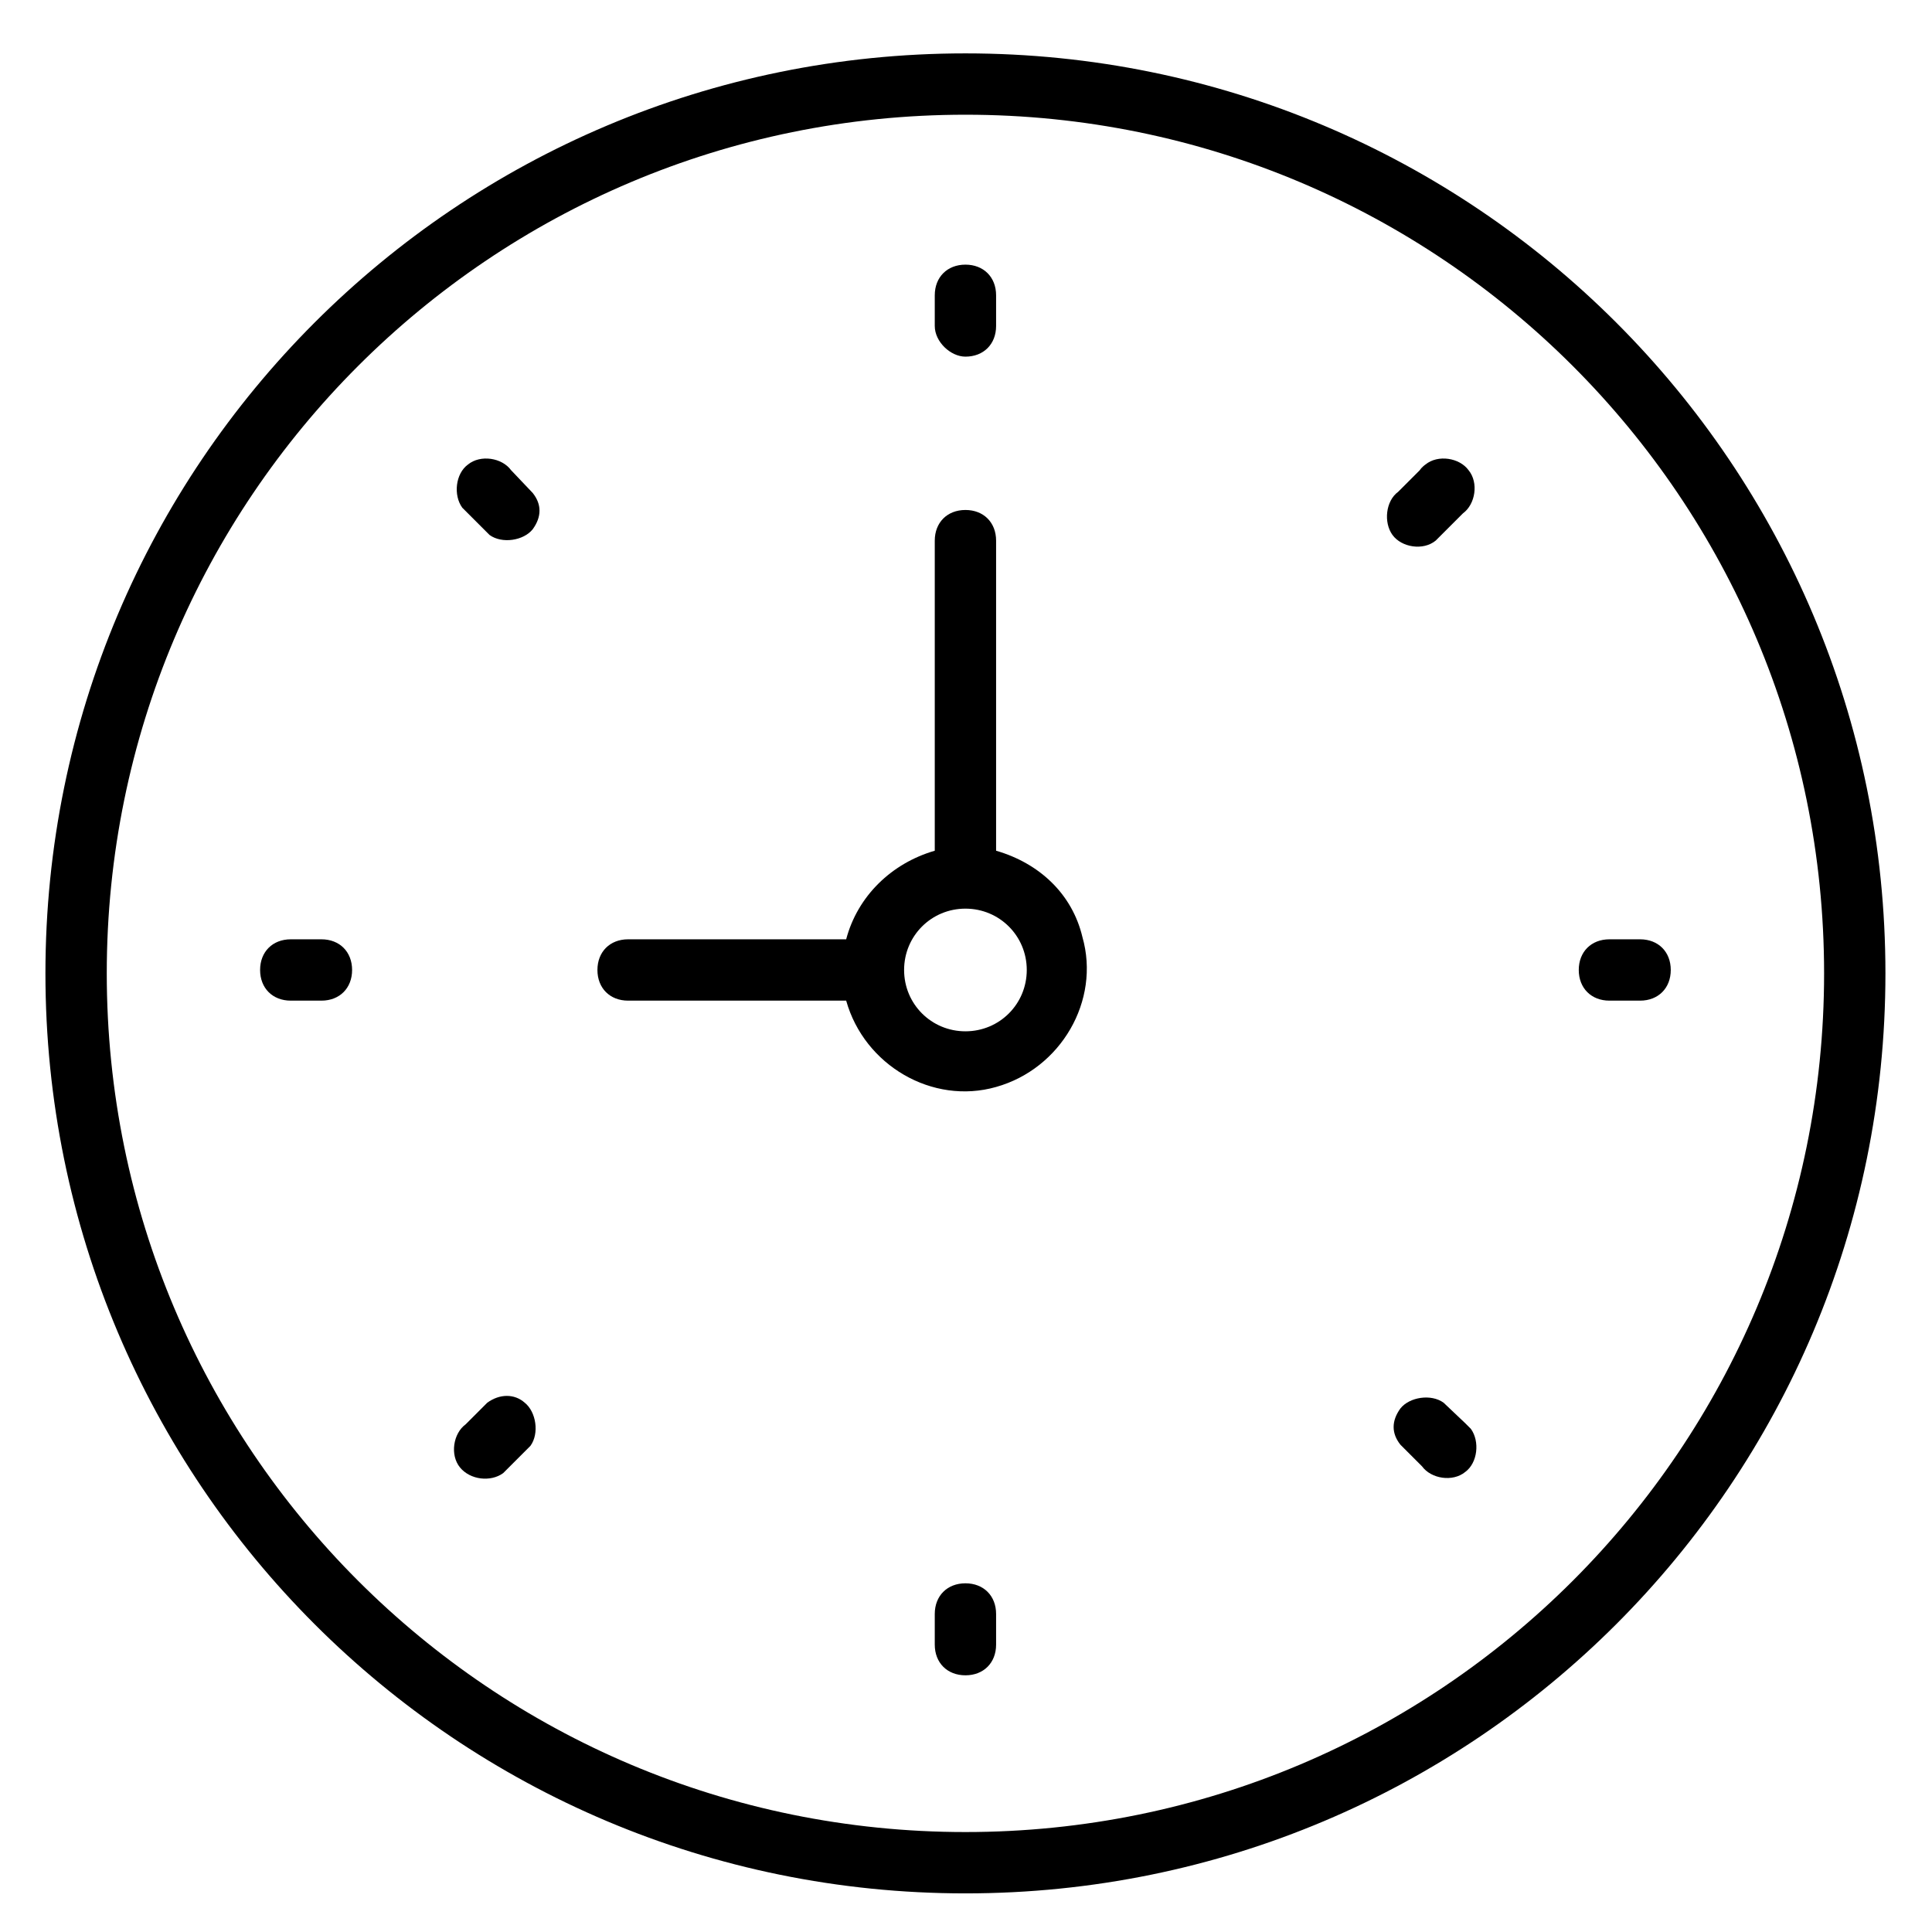 <?xml version="1.0" encoding="UTF-8"?> <!-- Generator: Adobe Illustrator 21.1.0, SVG Export Plug-In . SVG Version: 6.00 Build 0) --> <svg xmlns="http://www.w3.org/2000/svg" xmlns:xlink="http://www.w3.org/1999/xlink" version="1.1" id="Lager_1" x="0px" y="0px" viewBox="0 0 170.1 170.1" style="enable-background:new 0 0 170.1 170.1;" xml:space="preserve"> <style type="text/css"> .st0{clip-path:url(#SVGID_5_);} .st1{clip-path:url(#SVGID_6_);} .st2{clip-path:url(#SVGID_11_);} .st3{clip-path:url(#SVGID_12_);} .st4{clip-path:url(#SVGID_17_);} .st5{clip-path:url(#SVGID_18_);} .st6{clip-path:url(#SVGID_23_);} .st7{clip-path:url(#SVGID_24_);} .st8{clip-path:url(#SVGID_29_);} .st9{clip-path:url(#SVGID_30_);} .st10{clip-path:url(#SVGID_35_);} .st11{clip-path:url(#SVGID_36_);} .st12{clip-path:url(#SVGID_41_);} .st13{clip-path:url(#SVGID_42_);} .st14{clip-path:url(#SVGID_47_);} .st15{clip-path:url(#SVGID_48_);} .st16{clip-path:url(#SVGID_53_);} .st17{clip-path:url(#SVGID_54_);} .st18{clip-path:url(#SVGID_59_);} .st19{clip-path:url(#SVGID_60_);} </style> <title>clock</title> <g> <g> <defs> <rect id="SVGID_1_" x="4" y="4.7" width="162" height="162"></rect> </defs> <clipPath id="SVGID_2_"> <use xlink:href="#SVGID_1_" style="overflow:visible;"></use> </clipPath> </g> <g> <defs> <rect id="SVGID_3_" x="4" y="4.7" width="162" height="162"></rect> </defs> <defs> <path id="SVGID_4_" d="M85,4.7c-44.8,0-81,36.2-81,81s36.2,81,81,81s81-36.2,81-81S129.8,4.7,85,4.7L85,4.7z M85,161.3 c-41.8,0-75.6-33.8-75.6-75.6S43.2,10.1,85,10.1s75.6,33.8,75.6,75.6S126.8,161.3,85,161.3z"></path> </defs> <clipPath id="SVGID_5_"> <use xlink:href="#SVGID_3_" style="overflow:visible;"></use> </clipPath> <clipPath id="SVGID_6_" class="st0"> <use xlink:href="#SVGID_4_" style="overflow:visible;"></use> </clipPath> <g class="st1"> <rect x="-9.5" y="-8.8" width="189" height="189"></rect> </g> </g> </g> <g> <g> <defs> <rect id="SVGID_7_" x="4" y="4.7" width="162" height="162"></rect> </defs> <clipPath id="SVGID_8_"> <use xlink:href="#SVGID_7_" style="overflow:visible;"></use> </clipPath> </g> <g> <defs> <rect id="SVGID_9_" x="4" y="4.7" width="162" height="162"></rect> </defs> <defs> <path id="SVGID_10_" d="M87.7,74.9V47.6c0-1.6-1.1-2.7-2.7-2.7s-2.7,1.1-2.7,2.7v27.3c-3.8,1.1-6.8,4-7.8,7.8H55.3 c-1.6,0-2.7,1.1-2.7,2.7c0,1.6,1.1,2.7,2.7,2.7h19.2c1.6,5.7,7.6,9.2,13.2,7.6c5.7-1.6,9.2-7.6,7.6-13.2 C94.4,78.7,91.5,76,87.7,74.9z M85,90.8c-3,0-5.4-2.4-5.4-5.4c0-3,2.4-5.4,5.4-5.4s5.4,2.4,5.4,5.4C90.4,88.4,88,90.8,85,90.8z"></path> </defs> <clipPath id="SVGID_11_"> <use xlink:href="#SVGID_9_" style="overflow:visible;"></use> </clipPath> <clipPath id="SVGID_12_" class="st2"> <use xlink:href="#SVGID_10_" style="overflow:visible;"></use> </clipPath> <g class="st3"> <rect x="39.1" y="31.4" width="70.2" height="78.3"></rect> </g> </g> </g> <g> <g> <defs> <rect id="SVGID_13_" x="4" y="4.7" width="162" height="162"></rect> </defs> <clipPath id="SVGID_14_"> <use xlink:href="#SVGID_13_" style="overflow:visible;"></use> </clipPath> </g> <g> <defs> <rect id="SVGID_15_" x="4" y="4.7" width="162" height="162"></rect> </defs> <defs> <path id="SVGID_16_" d="M85,31.4c1.6,0,2.7-1.1,2.7-2.7V26c0-1.6-1.1-2.7-2.7-2.7s-2.7,1.1-2.7,2.7v2.7 C82.3,30.1,83.7,31.4,85,31.4z"></path> </defs> <clipPath id="SVGID_17_"> <use xlink:href="#SVGID_15_" style="overflow:visible;"></use> </clipPath> <clipPath id="SVGID_18_" class="st4"> <use xlink:href="#SVGID_16_" style="overflow:visible;"></use> </clipPath> <g class="st5"> <rect x="68.8" y="9.8" width="32.4" height="35.1"></rect> </g> </g> </g> <g> <g> <defs> <rect id="SVGID_19_" x="4" y="4.7" width="162" height="162"></rect> </defs> <clipPath id="SVGID_20_"> <use xlink:href="#SVGID_19_" style="overflow:visible;"></use> </clipPath> </g> <g> <defs> <rect id="SVGID_21_" x="4" y="4.7" width="162" height="162"></rect> </defs> <defs> <path id="SVGID_22_" d="M85,139.4c-1.6,0-2.7,1.1-2.7,2.7v2.7c0,1.6,1.1,2.7,2.7,2.7s2.7-1.1,2.7-2.7v-2.7 C87.7,140.5,86.6,139.4,85,139.4z"></path> </defs> <clipPath id="SVGID_23_"> <use xlink:href="#SVGID_21_" style="overflow:visible;"></use> </clipPath> <clipPath id="SVGID_24_" class="st6"> <use xlink:href="#SVGID_22_" style="overflow:visible;"></use> </clipPath> <g class="st7"> <rect x="68.8" y="125.9" width="32.4" height="35.1"></rect> </g> </g> </g> <g> <g> <defs> <rect id="SVGID_25_" x="4" y="4.7" width="162" height="162"></rect> </defs> <clipPath id="SVGID_26_"> <use xlink:href="#SVGID_25_" style="overflow:visible;"></use> </clipPath> </g> <g> <defs> <rect id="SVGID_27_" x="4" y="4.7" width="162" height="162"></rect> </defs> <defs> <path id="SVGID_28_" d="M144.4,82.7h-2.7c-1.6,0-2.7,1.1-2.7,2.7c0,1.6,1.1,2.7,2.7,2.7h2.7c1.6,0,2.7-1.1,2.7-2.7 C147.1,83.8,146,82.7,144.4,82.7z"></path> </defs> <clipPath id="SVGID_29_"> <use xlink:href="#SVGID_27_" style="overflow:visible;"></use> </clipPath> <clipPath id="SVGID_30_" class="st8"> <use xlink:href="#SVGID_28_" style="overflow:visible;"></use> </clipPath> <g class="st9"> <rect x="125.5" y="69.2" width="35.1" height="32.4"></rect> </g> </g> </g> <g> <g> <defs> <rect id="SVGID_31_" x="4" y="4.7" width="162" height="162"></rect> </defs> <clipPath id="SVGID_32_"> <use xlink:href="#SVGID_31_" style="overflow:visible;"></use> </clipPath> </g> <g> <defs> <rect id="SVGID_33_" x="4" y="4.7" width="162" height="162"></rect> </defs> <defs> <path id="SVGID_34_" d="M28.3,82.7h-2.7c-1.6,0-2.7,1.1-2.7,2.7c0,1.6,1.1,2.7,2.7,2.7h2.7c1.6,0,2.7-1.1,2.7-2.7 C31,83.8,29.9,82.7,28.3,82.7z"></path> </defs> <clipPath id="SVGID_35_"> <use xlink:href="#SVGID_33_" style="overflow:visible;"></use> </clipPath> <clipPath id="SVGID_36_" class="st10"> <use xlink:href="#SVGID_34_" style="overflow:visible;"></use> </clipPath> <g class="st11"> <rect x="9.4" y="69.2" width="35.1" height="32.4"></rect> </g> </g> </g> <g> <g> <defs> <rect id="SVGID_37_" x="4" y="4.7" width="162" height="162"></rect> </defs> <clipPath id="SVGID_38_"> <use xlink:href="#SVGID_37_" style="overflow:visible;"></use> </clipPath> </g> <g> <defs> <rect id="SVGID_39_" x="4" y="4.7" width="162" height="162"></rect> </defs> <defs> <path id="SVGID_40_" d="M125,41.4l-1.9,1.9c-1.1,0.8-1.3,2.7-0.5,3.8c0.8,1.1,2.7,1.4,3.8,0.5c0.3-0.3,0.3-0.3,0.5-0.5l1.9-1.9 c1.1-0.8,1.4-2.7,0.5-3.8c-0.8-1.1-2.7-1.4-3.8-0.5C125.5,40.9,125.2,41.1,125,41.4z"></path> </defs> <clipPath id="SVGID_41_"> <use xlink:href="#SVGID_39_" style="overflow:visible;"></use> </clipPath> <clipPath id="SVGID_42_" class="st12"> <use xlink:href="#SVGID_40_" style="overflow:visible;"></use> </clipPath> <g class="st13"> <rect x="108.8" y="27.1" width="34.3" height="34.3"></rect> </g> </g> </g> <g> <g> <defs> <rect id="SVGID_43_" x="4" y="4.7" width="162" height="162"></rect> </defs> <clipPath id="SVGID_44_"> <use xlink:href="#SVGID_43_" style="overflow:visible;"></use> </clipPath> </g> <g> <defs> <rect id="SVGID_45_" x="4" y="4.7" width="162" height="162"></rect> </defs> <defs> <path id="SVGID_46_" d="M42.9,123.5l-1.9,1.9c-1.1,0.8-1.4,2.7-0.5,3.8s2.7,1.3,3.8,0.5c0.3-0.3,0.3-0.3,0.5-0.5l1.9-1.9 c0.8-1.1,0.5-3-0.5-3.8C45.3,122.7,44,122.7,42.9,123.5z"></path> </defs> <clipPath id="SVGID_47_"> <use xlink:href="#SVGID_45_" style="overflow:visible;"></use> </clipPath> <clipPath id="SVGID_48_" class="st14"> <use xlink:href="#SVGID_46_" style="overflow:visible;"></use> </clipPath> <g class="st15"> <rect x="26.7" y="109.2" width="34.3" height="34.3"></rect> </g> </g> </g> <g> <g> <defs> <rect id="SVGID_49_" x="4" y="4.7" width="162" height="162"></rect> </defs> <clipPath id="SVGID_50_"> <use xlink:href="#SVGID_49_" style="overflow:visible;"></use> </clipPath> </g> <g> <defs> <rect id="SVGID_51_" x="4" y="4.7" width="162" height="162"></rect> </defs> <defs> <path id="SVGID_52_" d="M127.1,123.5c-1.1-0.8-3-0.5-3.8,0.5c-0.8,1.1-0.8,2.2,0,3.2l1.9,1.9c0.8,1.1,2.7,1.4,3.8,0.5 c1.1-0.8,1.3-2.7,0.5-3.8c-0.3-0.3-0.3-0.3-0.5-0.5L127.1,123.5z"></path> </defs> <clipPath id="SVGID_53_"> <use xlink:href="#SVGID_51_" style="overflow:visible;"></use> </clipPath> <clipPath id="SVGID_54_" class="st16"> <use xlink:href="#SVGID_52_" style="overflow:visible;"></use> </clipPath> <g class="st17"> <rect x="108.8" y="109.2" width="34.3" height="34.3"></rect> </g> </g> </g> <g> <g> <defs> <rect id="SVGID_55_" x="4" y="4.7" width="162" height="162"></rect> </defs> <clipPath id="SVGID_56_"> <use xlink:href="#SVGID_55_" style="overflow:visible;"></use> </clipPath> </g> <g> <defs> <rect id="SVGID_57_" x="4" y="4.7" width="162" height="162"></rect> </defs> <defs> <path id="SVGID_58_" d="M45,41.4c-0.8-1.1-2.7-1.4-3.8-0.5c-1.1,0.8-1.3,2.7-0.5,3.8c0.3,0.3,0.3,0.3,0.5,0.5l1.9,1.9 c1.1,0.8,3,0.5,3.8-0.5c0.8-1.1,0.8-2.2,0-3.2L45,41.4z"></path> </defs> <clipPath id="SVGID_59_"> <use xlink:href="#SVGID_57_" style="overflow:visible;"></use> </clipPath> <clipPath id="SVGID_60_" class="st18"> <use xlink:href="#SVGID_58_" style="overflow:visible;"></use> </clipPath> <g class="st19"> <rect x="26.7" y="27.1" width="34.3" height="34.3"></rect> </g> </g> </g> </svg> 